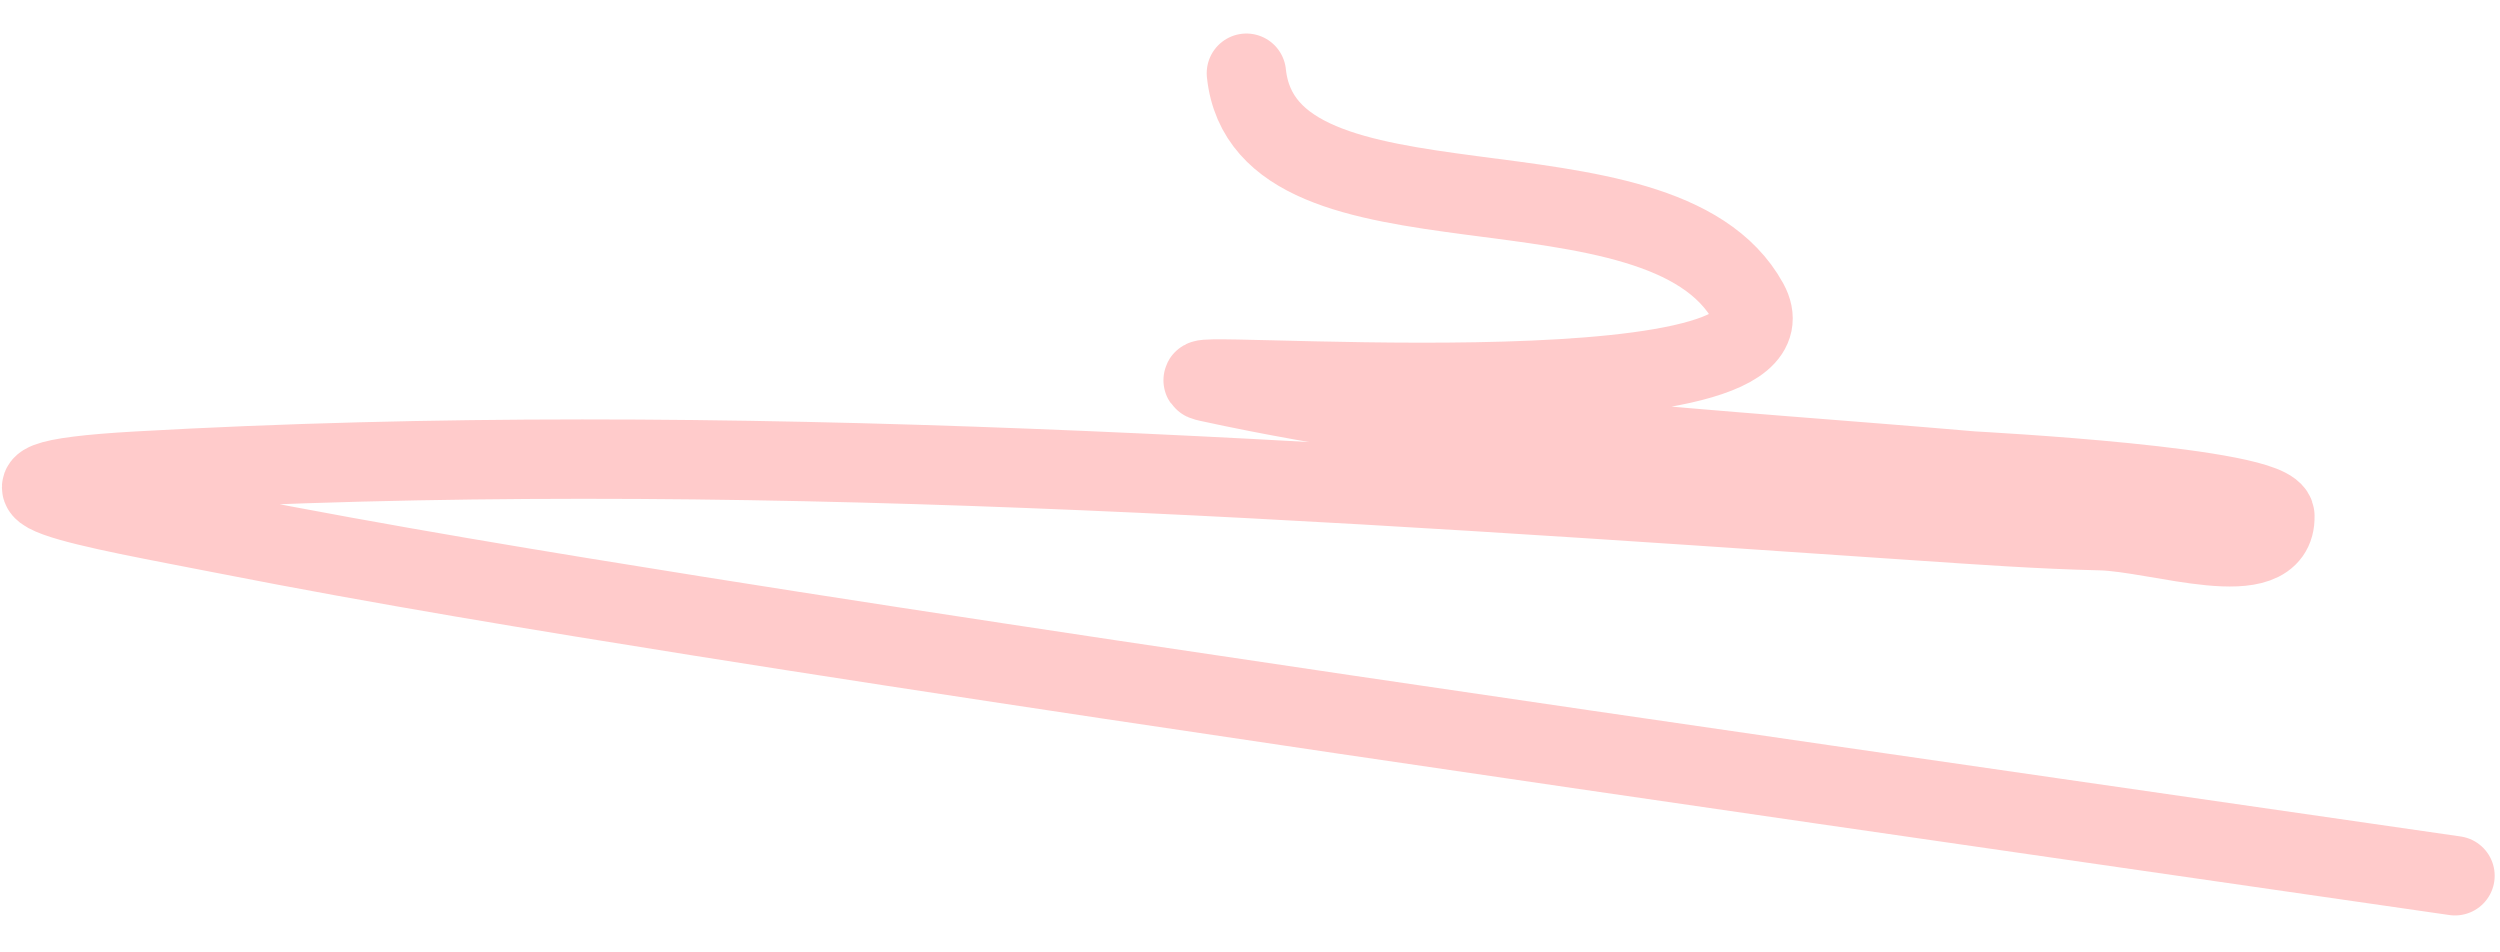 <svg width="63" height="24" viewBox="0 0 63 24" fill="none" xmlns="http://www.w3.org/2000/svg">
<path d="M61.866 22.069C50.368 20.402 29.654 17.45 17.597 15.527C13.614 14.892 9.633 14.239 5.677 13.461C2.377 12.813 -1.612 12.158 3.47 11.871C18.366 11.03 33.468 12.113 48.32 13.123C49.856 13.227 51.392 13.337 52.932 13.373C54.401 13.407 57.369 14.48 57.327 12.999C57.306 12.264 49.836 11.88 49.694 11.868C43.248 11.31 36.797 11.01 30.46 9.629C28.594 9.222 45.751 10.694 44.06 7.621C41.845 3.593 31.885 6.383 31.409 1.845" stroke="#FFCBCB" stroke-width="2" stroke-linecap="round"/>
</svg>
